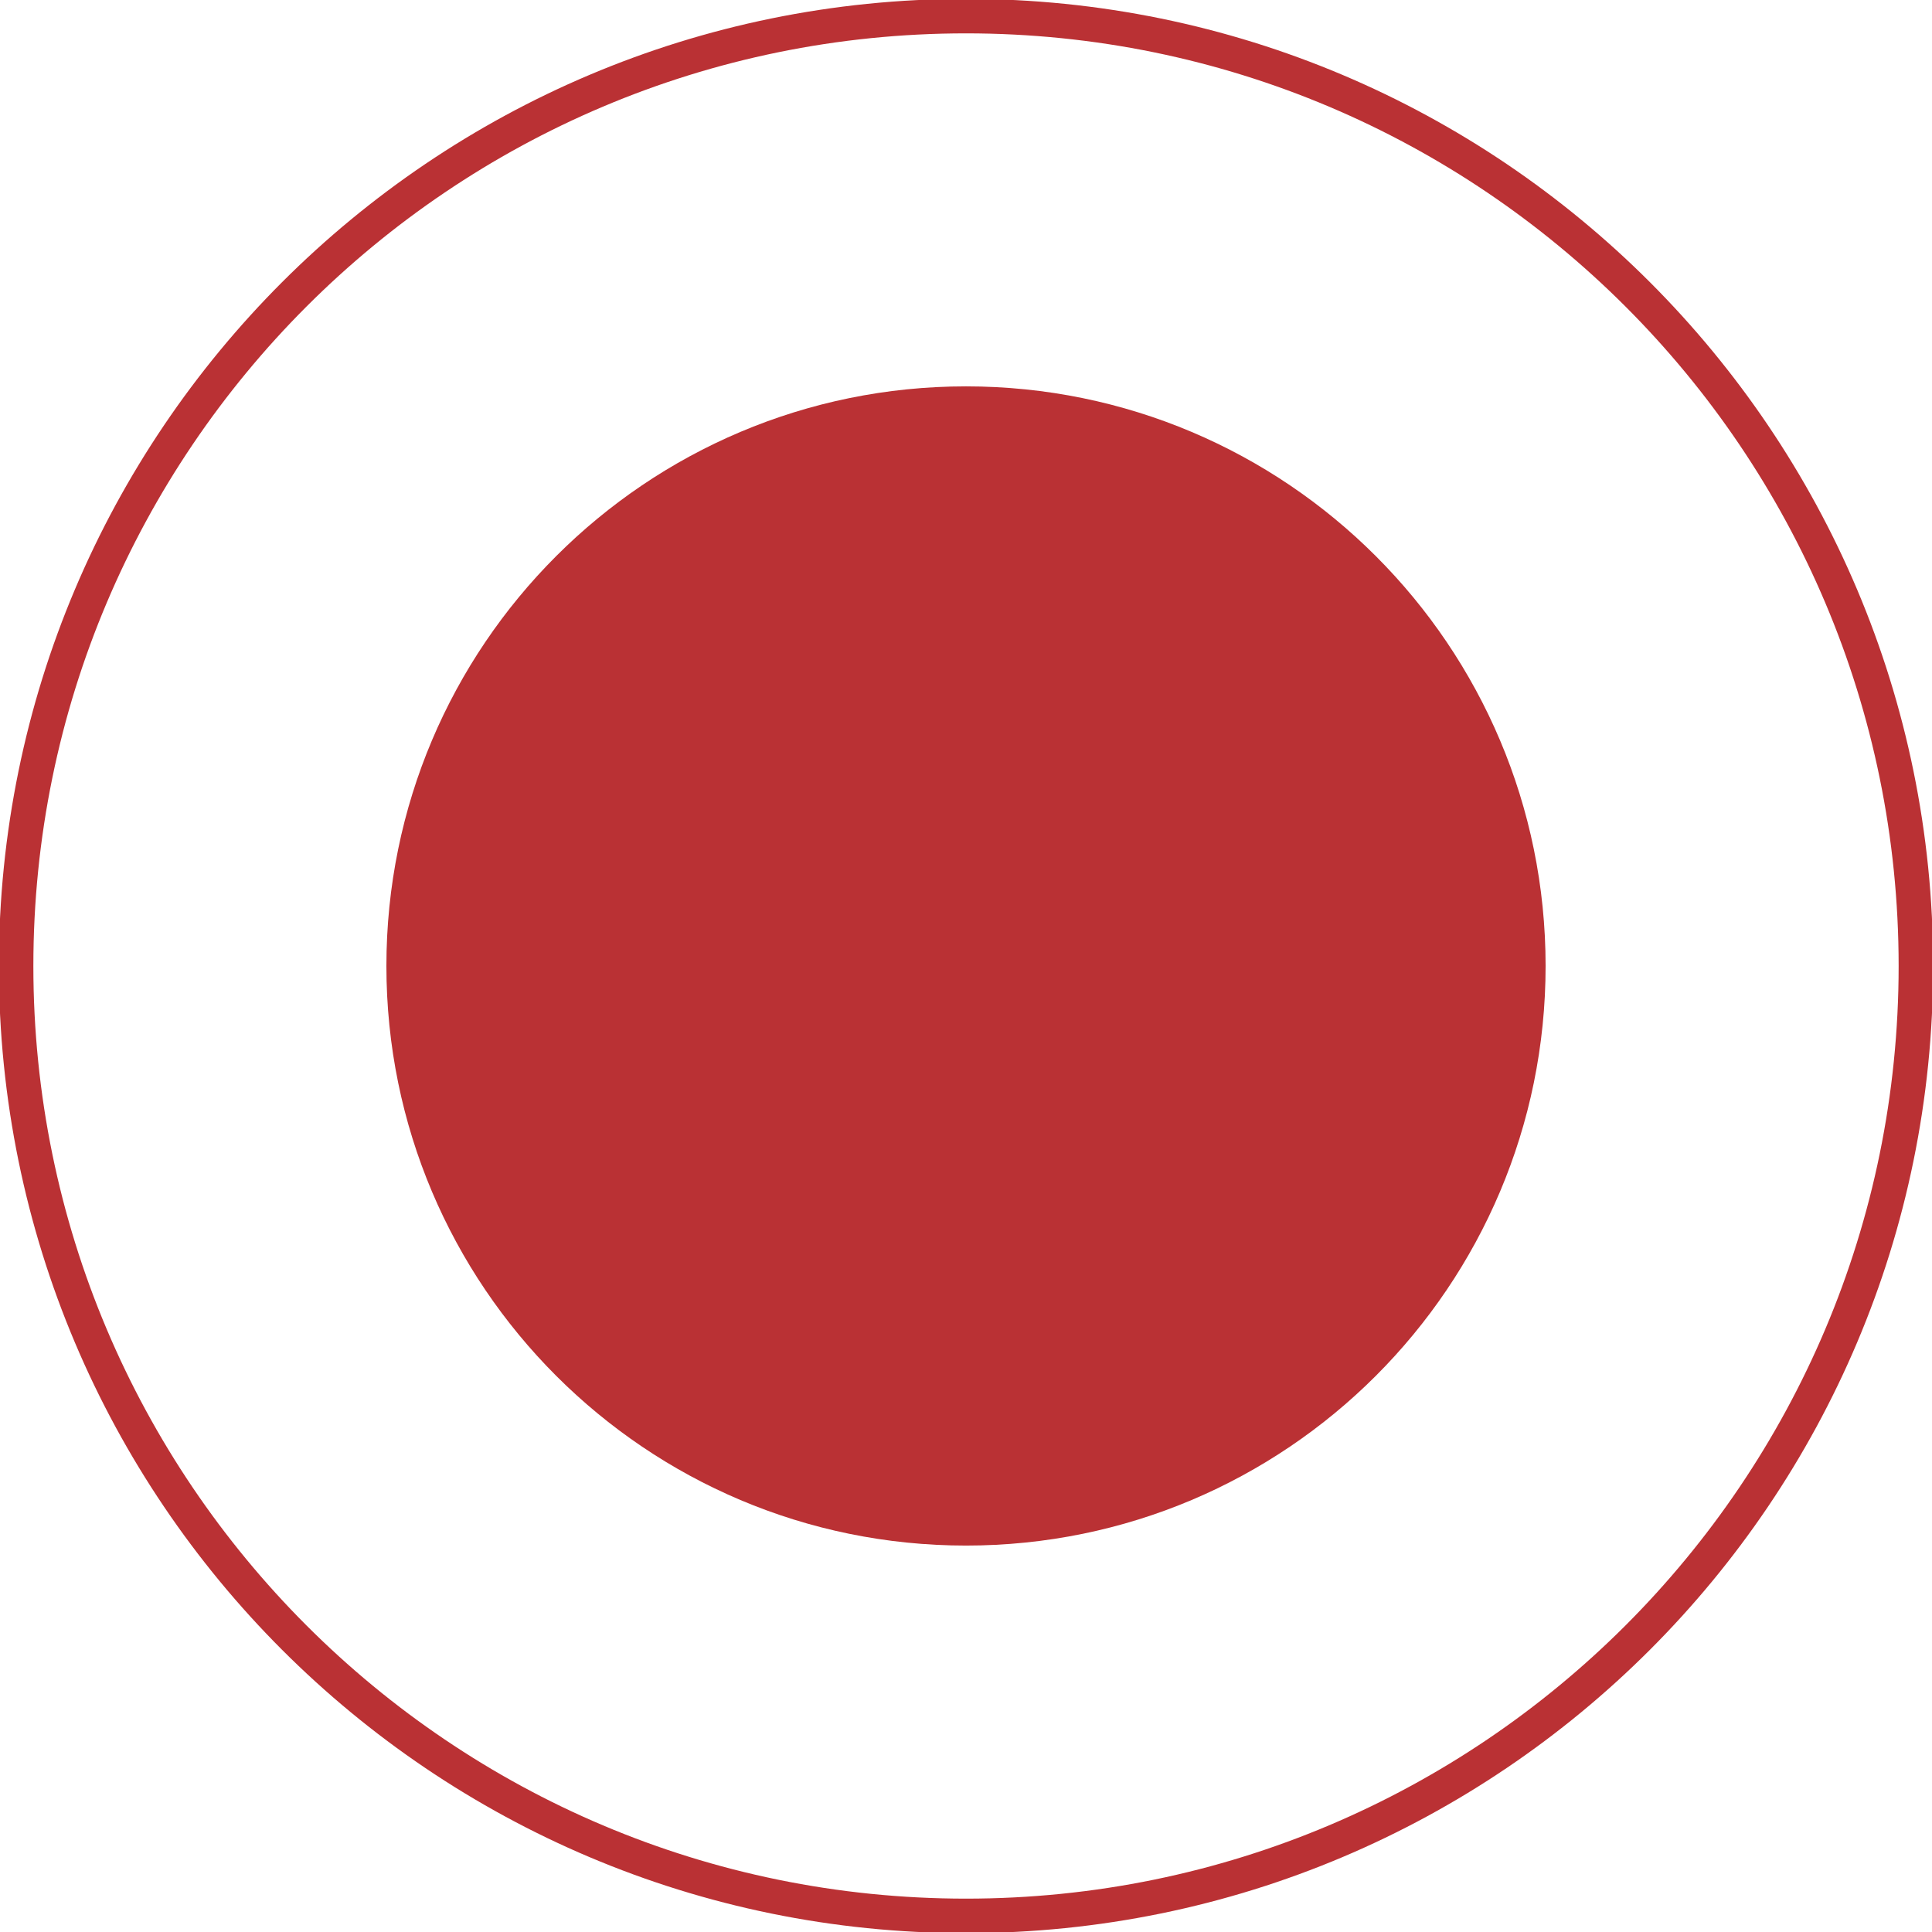 <svg width="56" height="56" viewBox="0 0 56 56" fill="none" xmlns="http://www.w3.org/2000/svg">
<g clip-path="url(#clip0_2825_55574)">
<path d="M28 55.533C43.206 55.533 55.533 43.206 55.533 28C55.533 12.794 43.206 0.467 28 0.467C12.794 0.467 0.467 12.794 0.467 28C0.467 43.206 12.794 55.533 28 55.533Z" stroke="#BA3134"/>
<path d="M28 44.799C37.279 44.799 44.8 37.278 44.8 27.999C44.8 18.721 37.279 11.199 28 11.199C18.722 11.199 11.2 18.721 11.2 27.999C11.2 37.278 18.722 44.799 28 44.799Z" fill="#BA3134"/>
</g>
<defs>
<clipPath id="clip0_2825_55574">
<rect width="56" height="56" fill="white"/>
</clipPath>
</defs>
</svg>
